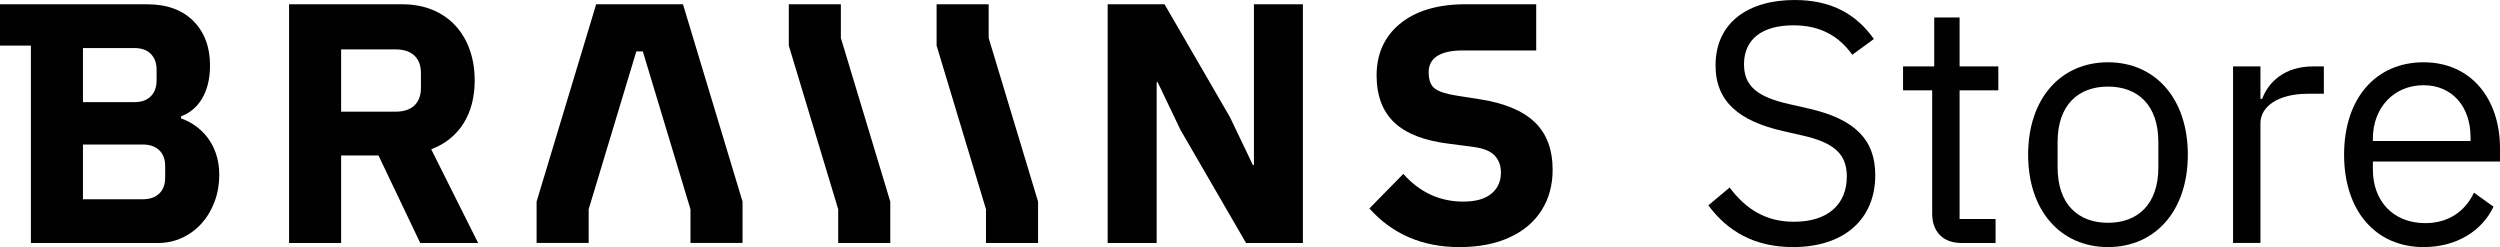 <svg width="172" height="17" viewBox="0 0 172 17" fill="none" xmlns="http://www.w3.org/2000/svg">
	<g clip-path="url(#clip0_2722_926)">
		<path d="M32.659 5.541C32.659 2.411 30.727 0.294 27.687 0.294H19.887V16.717H23.469V10.694H26.038L28.912 16.717H32.894L29.667 10.27C31.669 9.517 32.659 7.752 32.659 5.541ZM28.96 6.058C28.96 7.117 28.3 7.682 27.239 7.682H23.469V3.399H27.239C28.3 3.399 28.96 3.963 28.96 5.022V6.058Z" fill="#010101"/>
		<path d="M86.27 11.353H86.198L84.62 8.059L80.12 0.294H76.207V16.718H79.578V5.658H79.648L81.226 8.953L85.728 16.718H89.639V0.294H86.27V11.353Z" fill="#010101"/>
		<path d="M57.852 0.296L54.27 0.294V0.296V3.139L57.668 14.397V16.717H61.251V13.871L57.852 2.613V0.296Z" fill="#010101"/>
		<path d="M68.02 0.296L64.438 0.294V0.296V3.139L67.836 14.397V16.717H71.419V13.871L68.02 2.613V0.296Z" fill="#010101"/>
		<path d="M46.989 0.294H41.016L40.317 2.611L36.918 13.869V16.715H40.501V14.395L43.779 3.537H44.226L47.504 14.395V16.715H51.087V13.869L47.688 2.611L46.989 0.294Z" fill="#010101"/>
		<path d="M101.85 6.835L100.2 6.576C99.493 6.466 98.999 6.305 98.716 6.094C98.433 5.882 98.292 5.509 98.292 4.976C98.292 3.988 99.077 3.471 100.648 3.471H105.691V0.294H100.648C98.794 0.325 97.341 0.78 96.289 1.659C95.236 2.537 94.71 3.729 94.71 5.188C94.71 6.568 95.118 7.667 95.935 8.435C96.752 9.204 98.016 9.69 99.729 9.894L101.355 10.105C102.062 10.2 102.557 10.4 102.839 10.706C103.122 11.011 103.264 11.4 103.264 11.87C103.264 12.482 103.043 12.968 102.603 13.329C102.163 13.69 101.52 13.87 100.672 13.87C99.053 13.87 97.679 13.235 96.548 11.964L94.215 14.341C95.801 16.114 97.867 17 100.412 17C101.747 17 102.898 16.776 103.864 16.329C104.831 15.882 105.565 15.259 106.067 14.459C106.57 13.659 106.821 12.733 106.821 11.682C106.821 10.286 106.413 9.196 105.596 8.411C104.779 7.627 103.531 7.102 101.85 6.835Z" fill="#010101"/>
		<path d="M12.456 8.146V8.004C13.581 7.593 14.45 6.443 14.45 4.507C14.45 3.237 14.069 2.217 13.307 1.449C12.545 0.68 11.481 0.295 10.114 0.295L0 0.294V3.139H2.126V16.72H10.845C11.457 16.72 12.023 16.599 12.541 16.355C13.06 16.112 13.507 15.779 13.884 15.355C14.261 14.931 14.556 14.434 14.768 13.861C14.98 13.288 15.086 12.681 15.086 12.037C15.086 9.871 13.787 8.612 12.456 8.146ZM5.708 3.307H9.266C9.738 3.307 10.107 3.441 10.374 3.707C10.641 3.974 10.774 4.342 10.774 4.813V5.519C10.774 5.99 10.641 6.358 10.374 6.625C10.107 6.892 9.738 7.025 9.266 7.025H5.708V3.307ZM11.364 12.225C11.364 12.696 11.226 13.061 10.951 13.32C10.676 13.579 10.303 13.708 9.832 13.708H5.708V9.943H9.832C10.303 9.943 10.676 10.072 10.951 10.331C11.226 10.59 11.364 10.955 11.364 11.425V12.225Z" fill="#010101"/>
		<path d="M117.535 14.127L118.997 12.902C120.152 14.433 121.52 15.257 123.43 15.257C125.787 15.257 127.061 14.033 127.061 12.149C127.061 10.595 126.188 9.818 124.019 9.324L122.675 9.018C119.681 8.335 118.03 7.016 118.03 4.497C118.03 1.577 120.247 0 123.477 0C125.952 0 127.697 0.942 128.923 2.684L127.438 3.767C126.542 2.519 125.292 1.742 123.382 1.742C121.284 1.742 119.987 2.661 119.987 4.426C119.987 5.98 121.001 6.687 123.076 7.158L124.42 7.464C127.626 8.194 129.018 9.606 129.018 12.055C129.018 15.069 126.896 16.999 123.359 16.999C120.718 16.999 118.856 15.916 117.535 14.127Z" fill="#010101"/>
		<path d="M132.934 14.715V6.216H130.93V4.568H133.075V1.201H134.82V4.568H137.484V6.216H134.82V15.069H137.296V16.717H134.938C133.641 16.717 132.934 15.893 132.934 14.715Z" fill="#010101"/>
		<path d="M139.535 10.642C139.535 6.781 141.775 4.285 145.029 4.285C148.283 4.285 150.523 6.781 150.523 10.642C150.523 14.504 148.283 16.999 145.029 16.999C141.775 16.999 139.535 14.504 139.535 10.642ZM148.495 11.513V9.771C148.495 7.205 147.057 5.957 145.029 5.957C143.001 5.957 141.563 7.205 141.563 9.771V11.513C141.563 14.08 143.001 15.328 145.029 15.328C147.057 15.328 148.495 14.08 148.495 11.513Z" fill="#010101"/>
		<path d="M153.633 4.568H155.519V6.804H155.637C156.061 5.651 157.17 4.568 159.15 4.568H159.881V6.451H158.773C156.745 6.451 155.519 7.322 155.519 8.476V16.716H153.633V4.568Z" fill="#010101"/>
		<path d="M161.273 10.642C161.273 6.781 163.443 4.285 166.743 4.285C169.997 4.285 172.001 6.781 172.001 10.218V11.113H163.254V11.678C163.254 13.774 164.598 15.351 166.861 15.351C168.394 15.351 169.573 14.598 170.209 13.256L171.553 14.221C170.775 15.869 169.031 16.999 166.744 16.999C163.443 16.999 161.273 14.504 161.273 10.642ZM163.254 9.536V9.7H169.974V9.441C169.974 7.299 168.677 5.863 166.743 5.863C164.692 5.863 163.254 7.417 163.254 9.536Z" fill="#010101"/>
	</g>
	<defs>
		<clipPath id="clip0_2722_926">
			<rect width="172" height="17" fill="#010101"/>
		</clipPath>
	</defs>
</svg>
